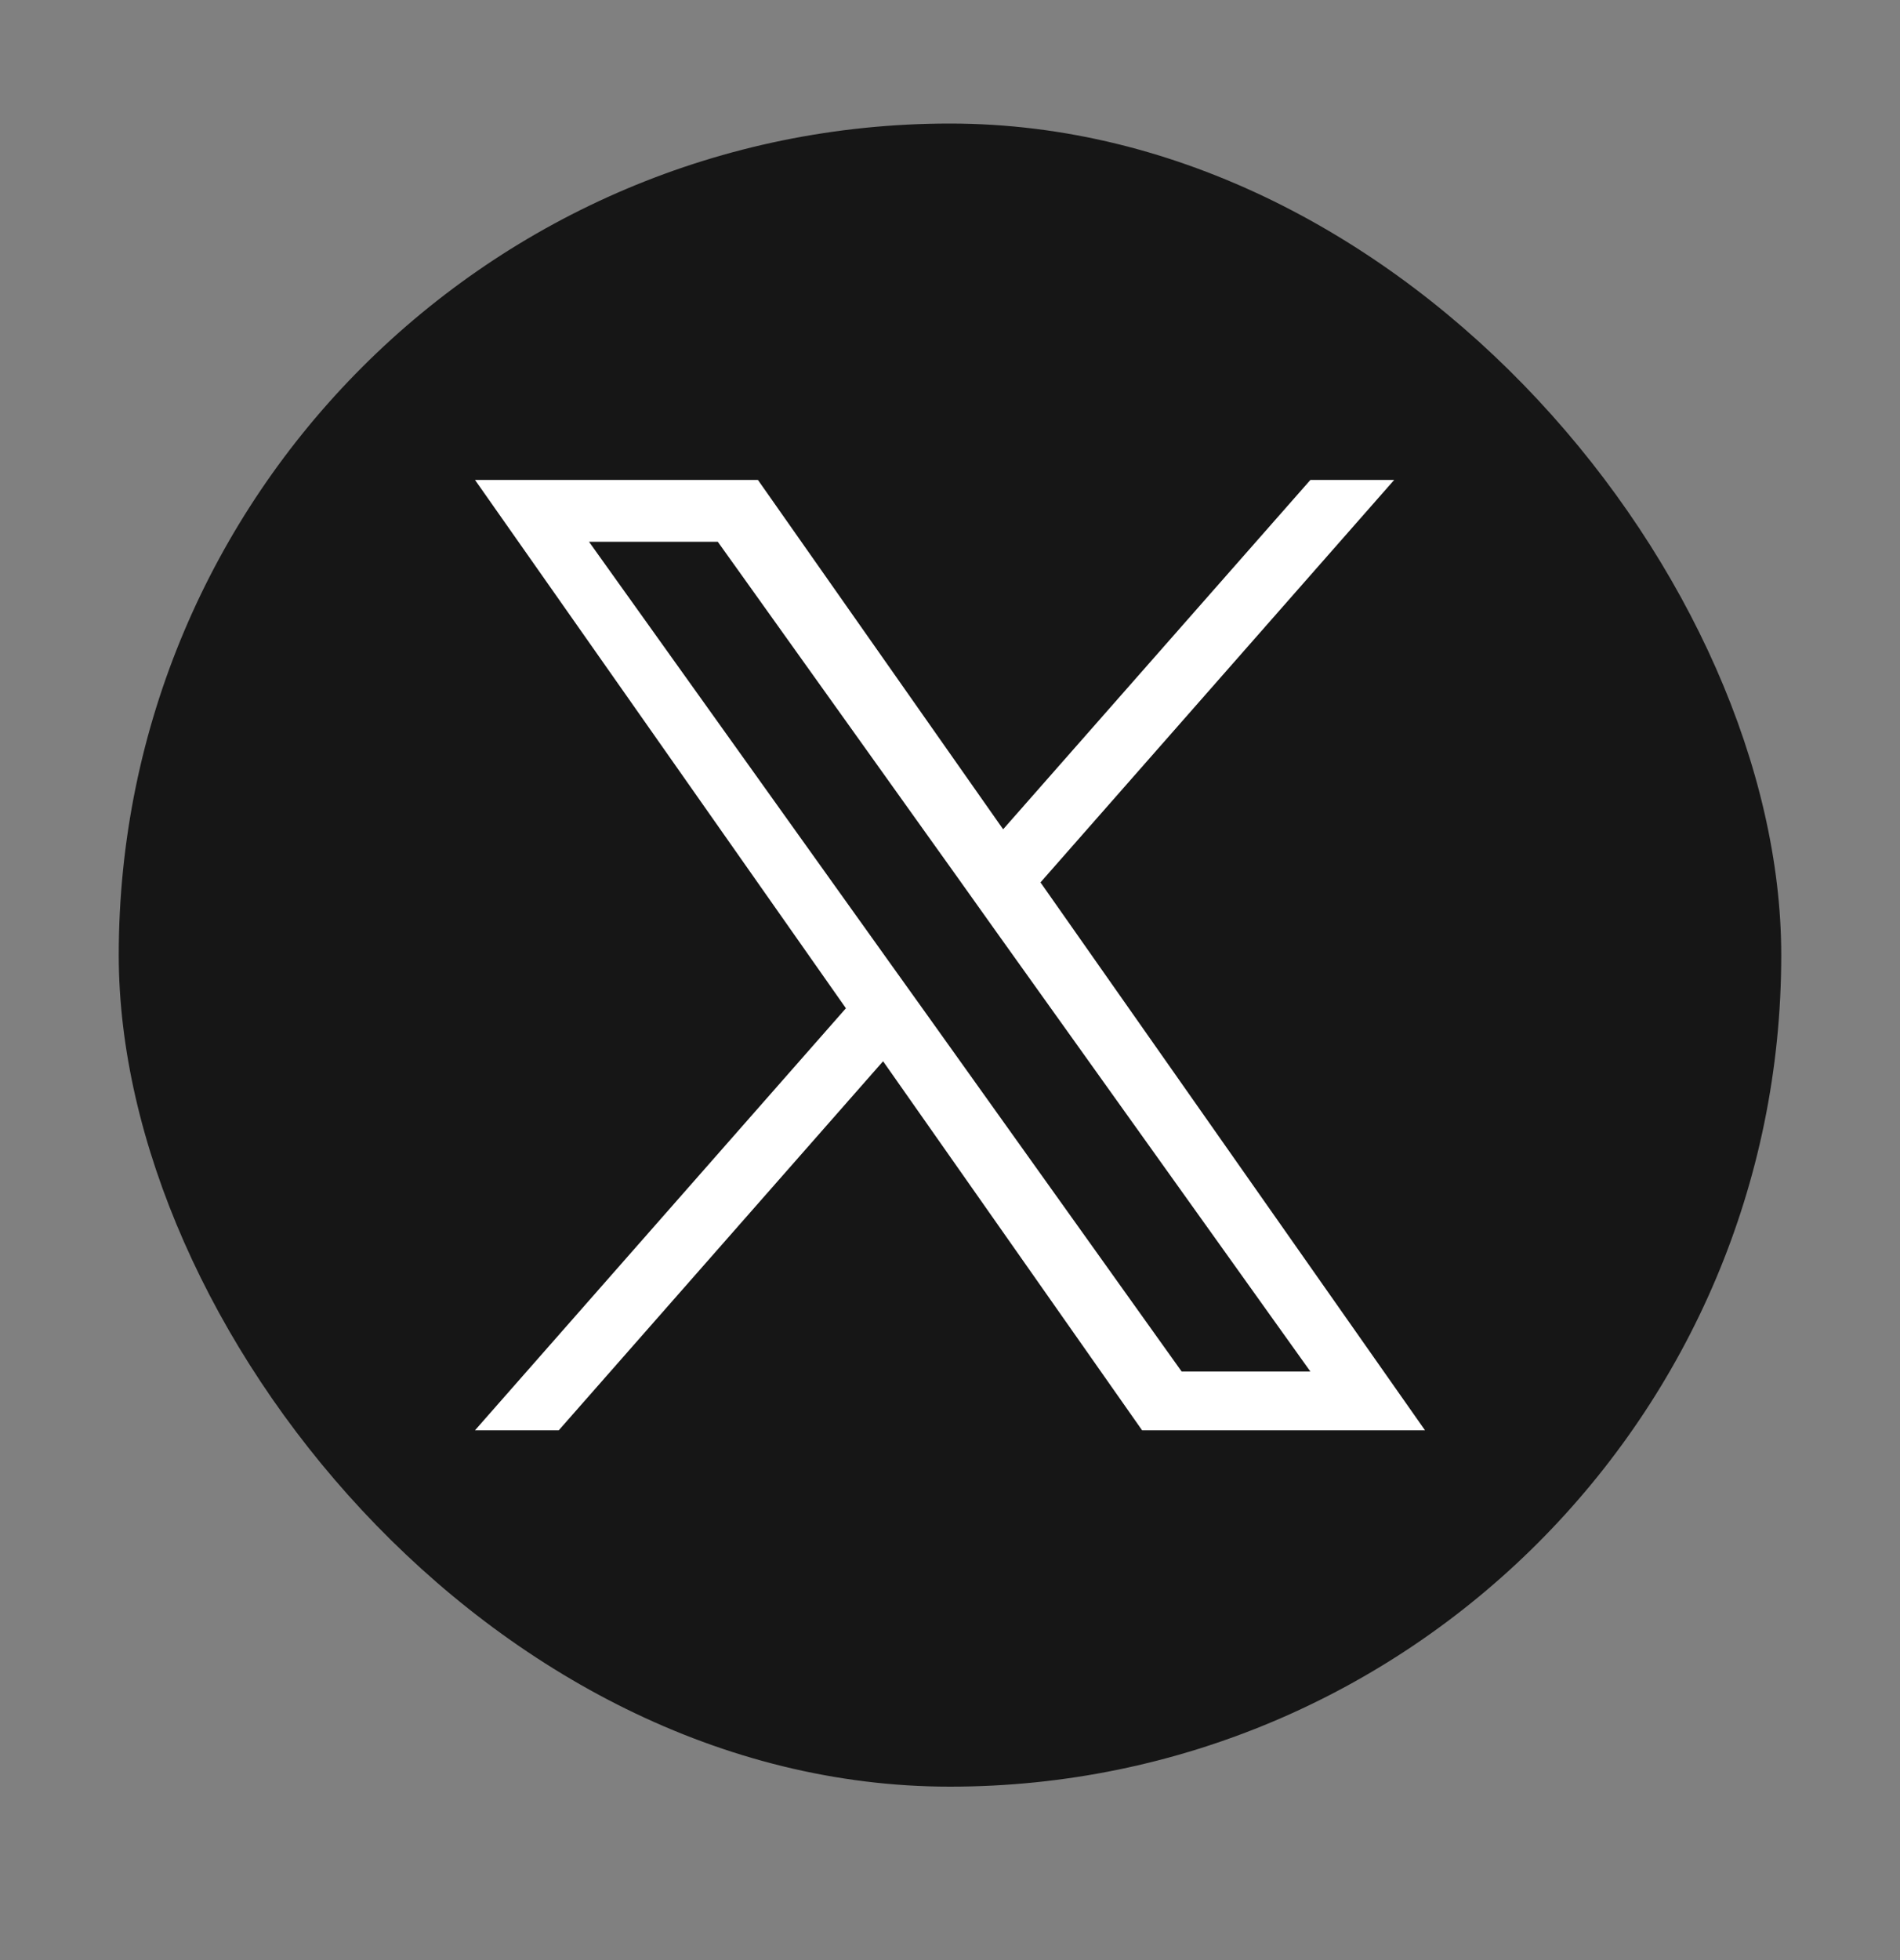 <svg width="32" height="33" viewBox="0 0 32 33" fill="none" xmlns="http://www.w3.org/2000/svg">
<rect x="0" y="0" width="32" height="33" fill="#808080" stroke="none"/>
<rect x="2" y="2.08" width="28" height="28" rx="14" fill="#161616"/>
<path d="M17.524 14.856L23.481 8.08H22.07L16.895 13.962L12.765 8.08H8L14.247 16.975L8 24.08H9.411L14.873 17.867L19.235 24.08H24L17.524 14.856ZM15.59 17.053L14.956 16.167L9.92 9.121H12.089L16.154 14.81L16.785 15.696L22.069 23.09H19.901L15.59 17.053Z" fill="white"/>
</svg>
